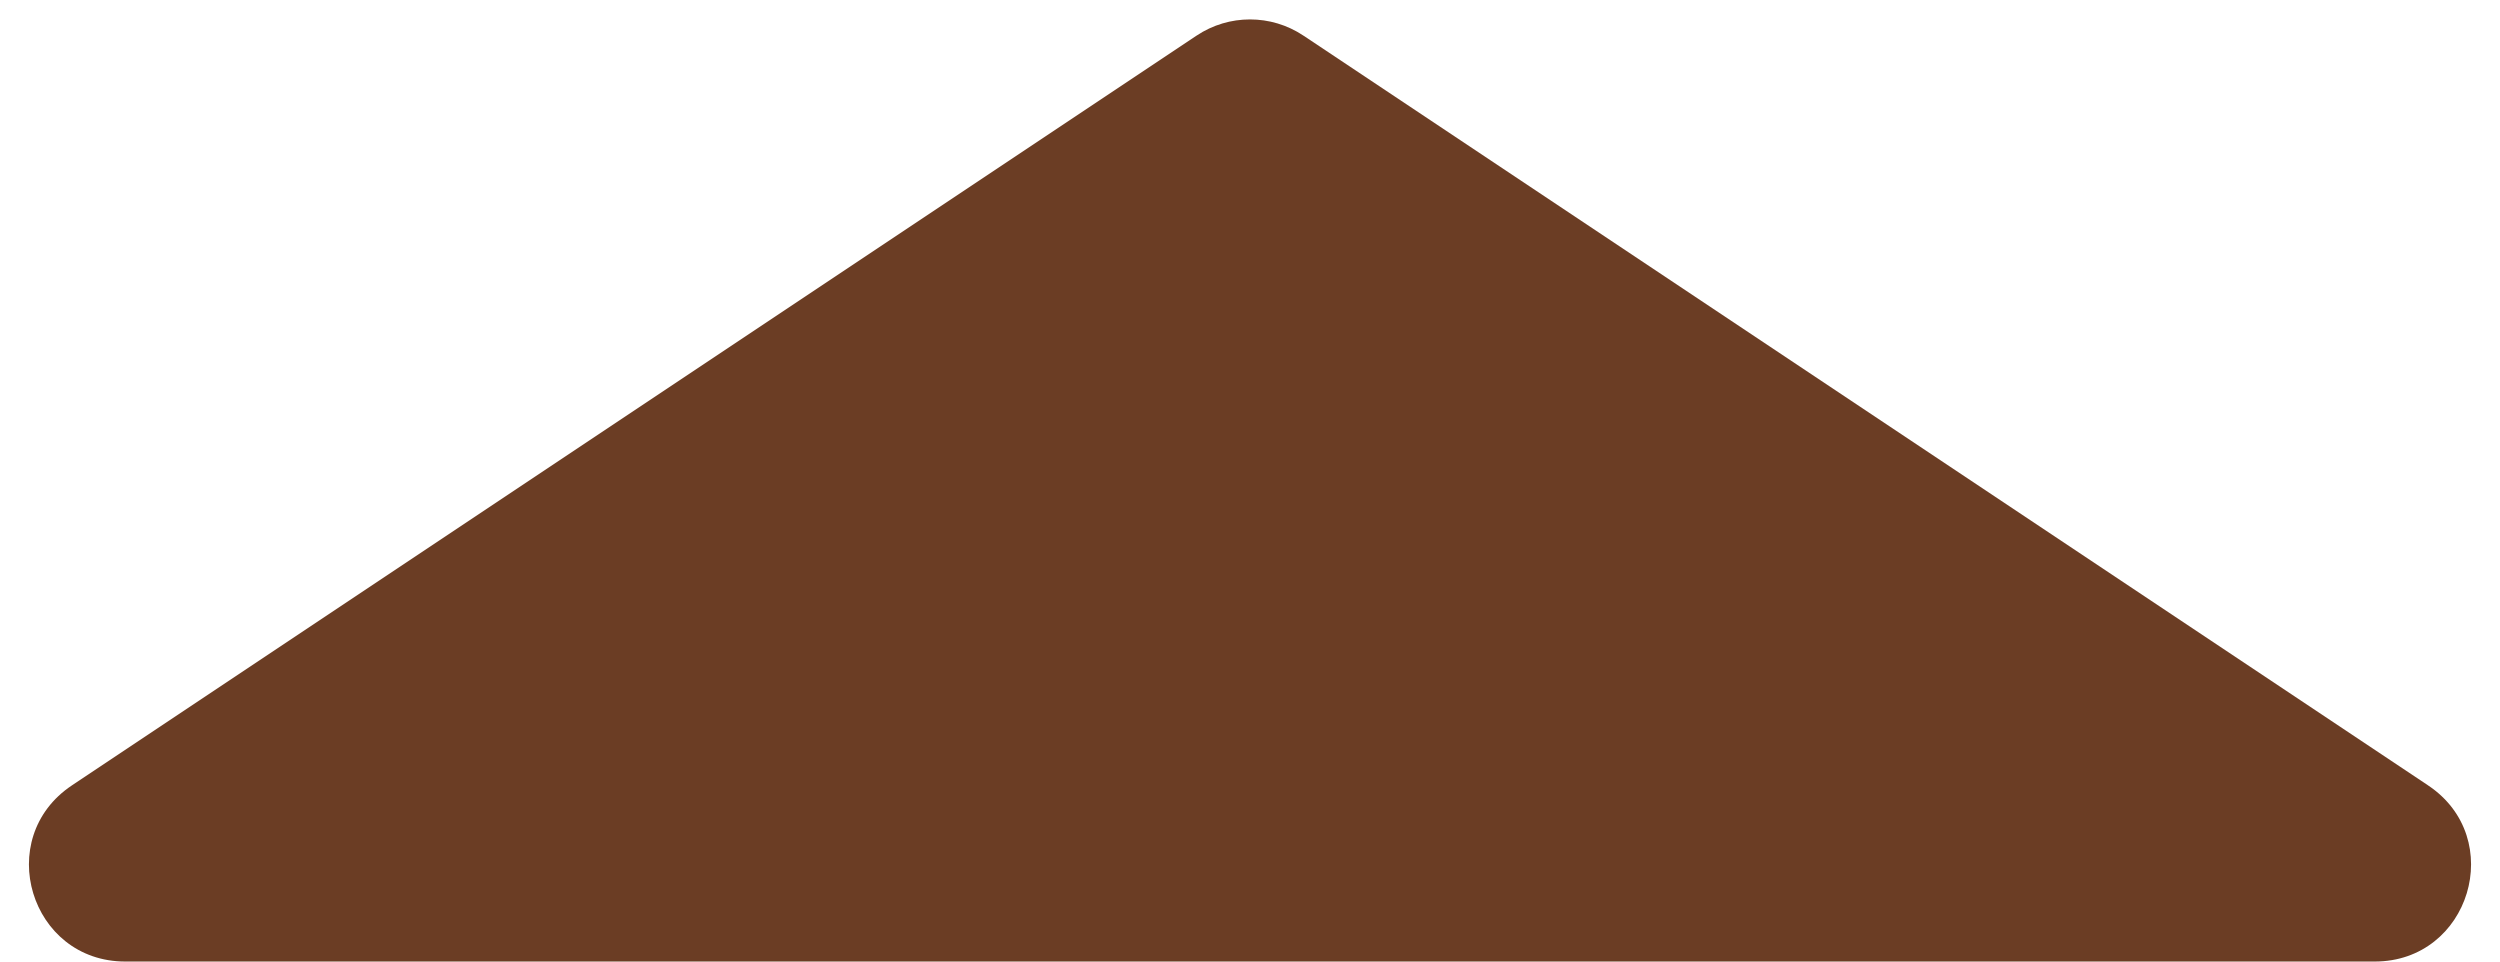 <?xml version="1.0" encoding="utf-8"?>
<svg xmlns="http://www.w3.org/2000/svg" fill="none" height="100%" overflow="visible" preserveAspectRatio="none" style="display: block;" viewBox="0 0 26 10" width="100%">
<path d="M12.445 0.37C12.781 0.146 13.219 0.146 13.555 0.37L25.252 8.168C26.075 8.717 25.687 10 24.697 10H1.303C0.313 10 -0.075 8.717 0.748 8.168L12.445 0.37Z" fill="#6B3D24" id="Polygon 4"/>
</svg>